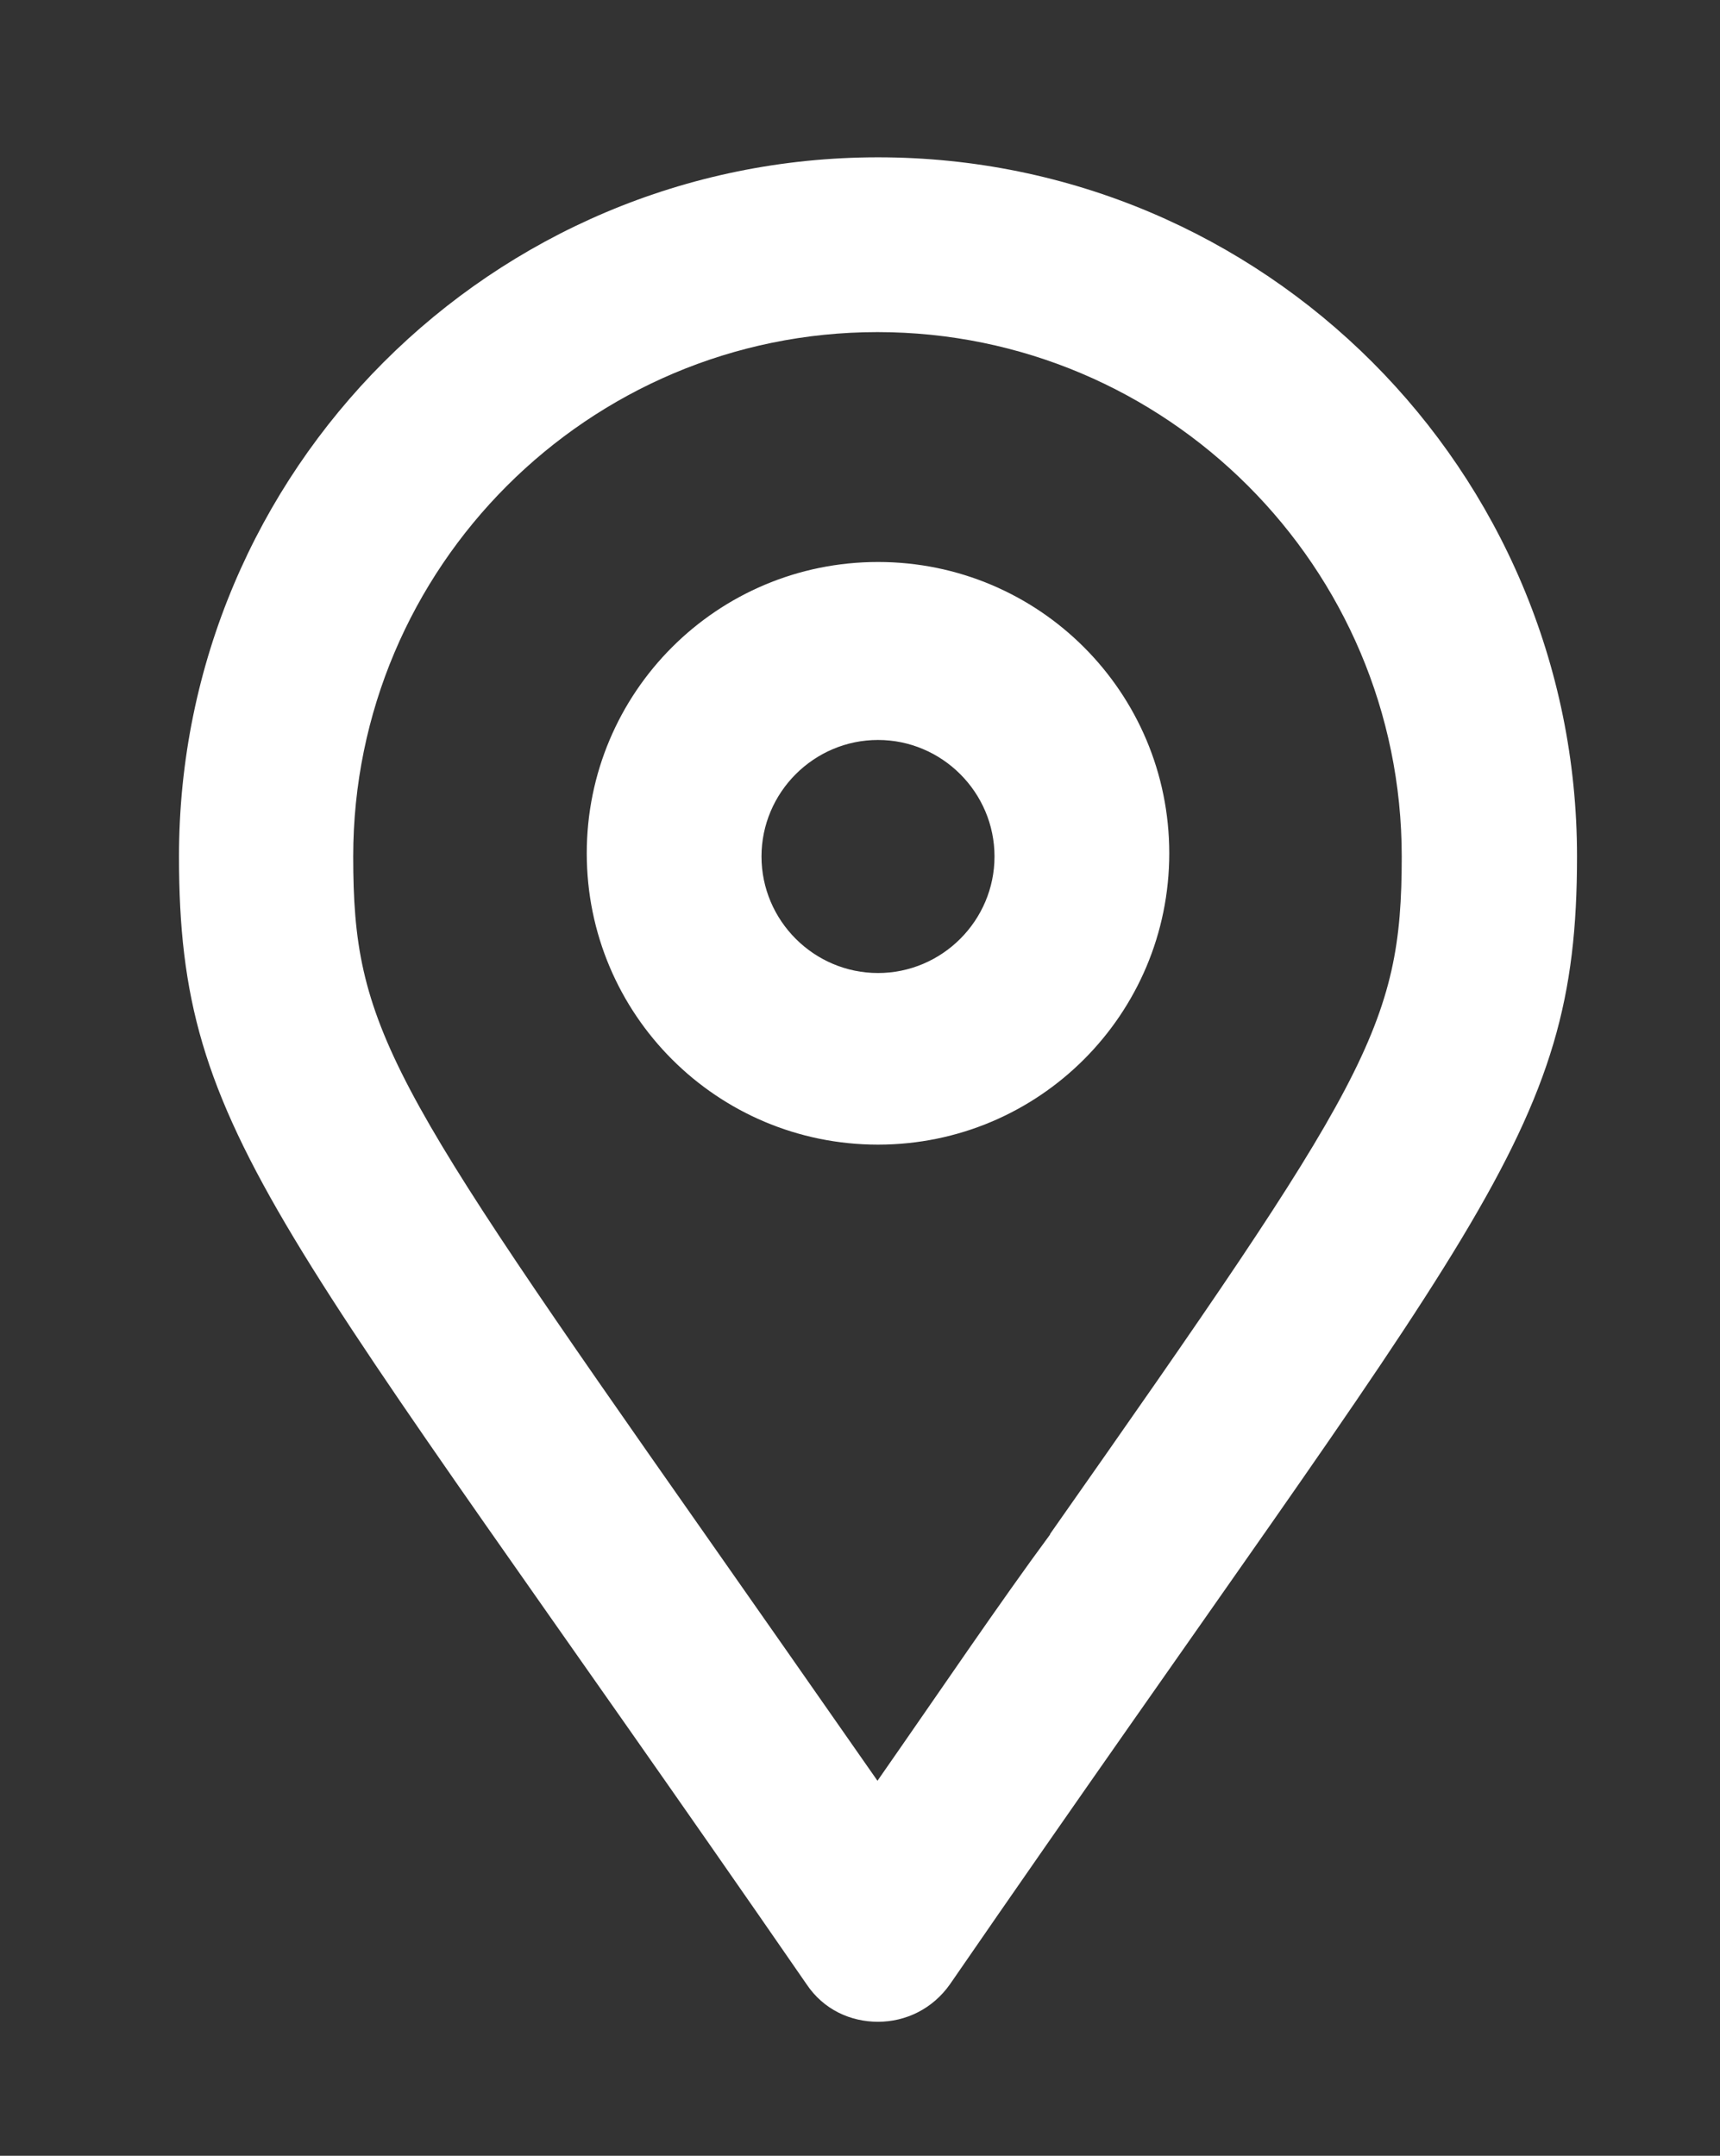 <?xml version="1.0" encoding="UTF-8"?>
<svg id="Capa_1" xmlns="http://www.w3.org/2000/svg" viewBox="0 0 32.48 40.7">
  <rect x="0" y="0" width="32.48" height="40.7" fill="#333333" stroke="none"/>
  <defs>
    <style>
      .cls-1 {
        fill: #ffffff;
      }
    </style>
  </defs>
  <path class="cls-1" d="M29.78,16.17c0,5.32-1.86,6.81-11.84,21.29-.33.47-.84.71-1.36.71s-1.03-.23-1.35-.71C5.23,22.98,3.38,21.49,3.38,16.17c0-7.29,5.91-13.2,13.2-13.2s13.2,5.91,13.2,13.2ZM19.83,28.96c5.99-8.53,6.64-9.57,6.64-12.79,0-5.46-4.44-9.9-9.9-9.9s-9.9,4.44-9.9,9.9c0,3.22.66,4.27,6.64,12.79.96,1.37,2.04,2.91,3.26,4.66,1.22-1.75,2.3-3.35,3.26-4.65ZM22.08,16.11c0,3.04-2.46,5.5-5.5,5.5s-5.5-2.46-5.5-5.5,2.46-5.5,5.5-5.5,5.5,2.46,5.5,5.5ZM18.78,16.17c0-1.21-.99-2.2-2.2-2.2s-2.2.99-2.2,2.2.99,2.2,2.2,2.2,2.2-.99,2.2-2.2Z"/>
</svg>